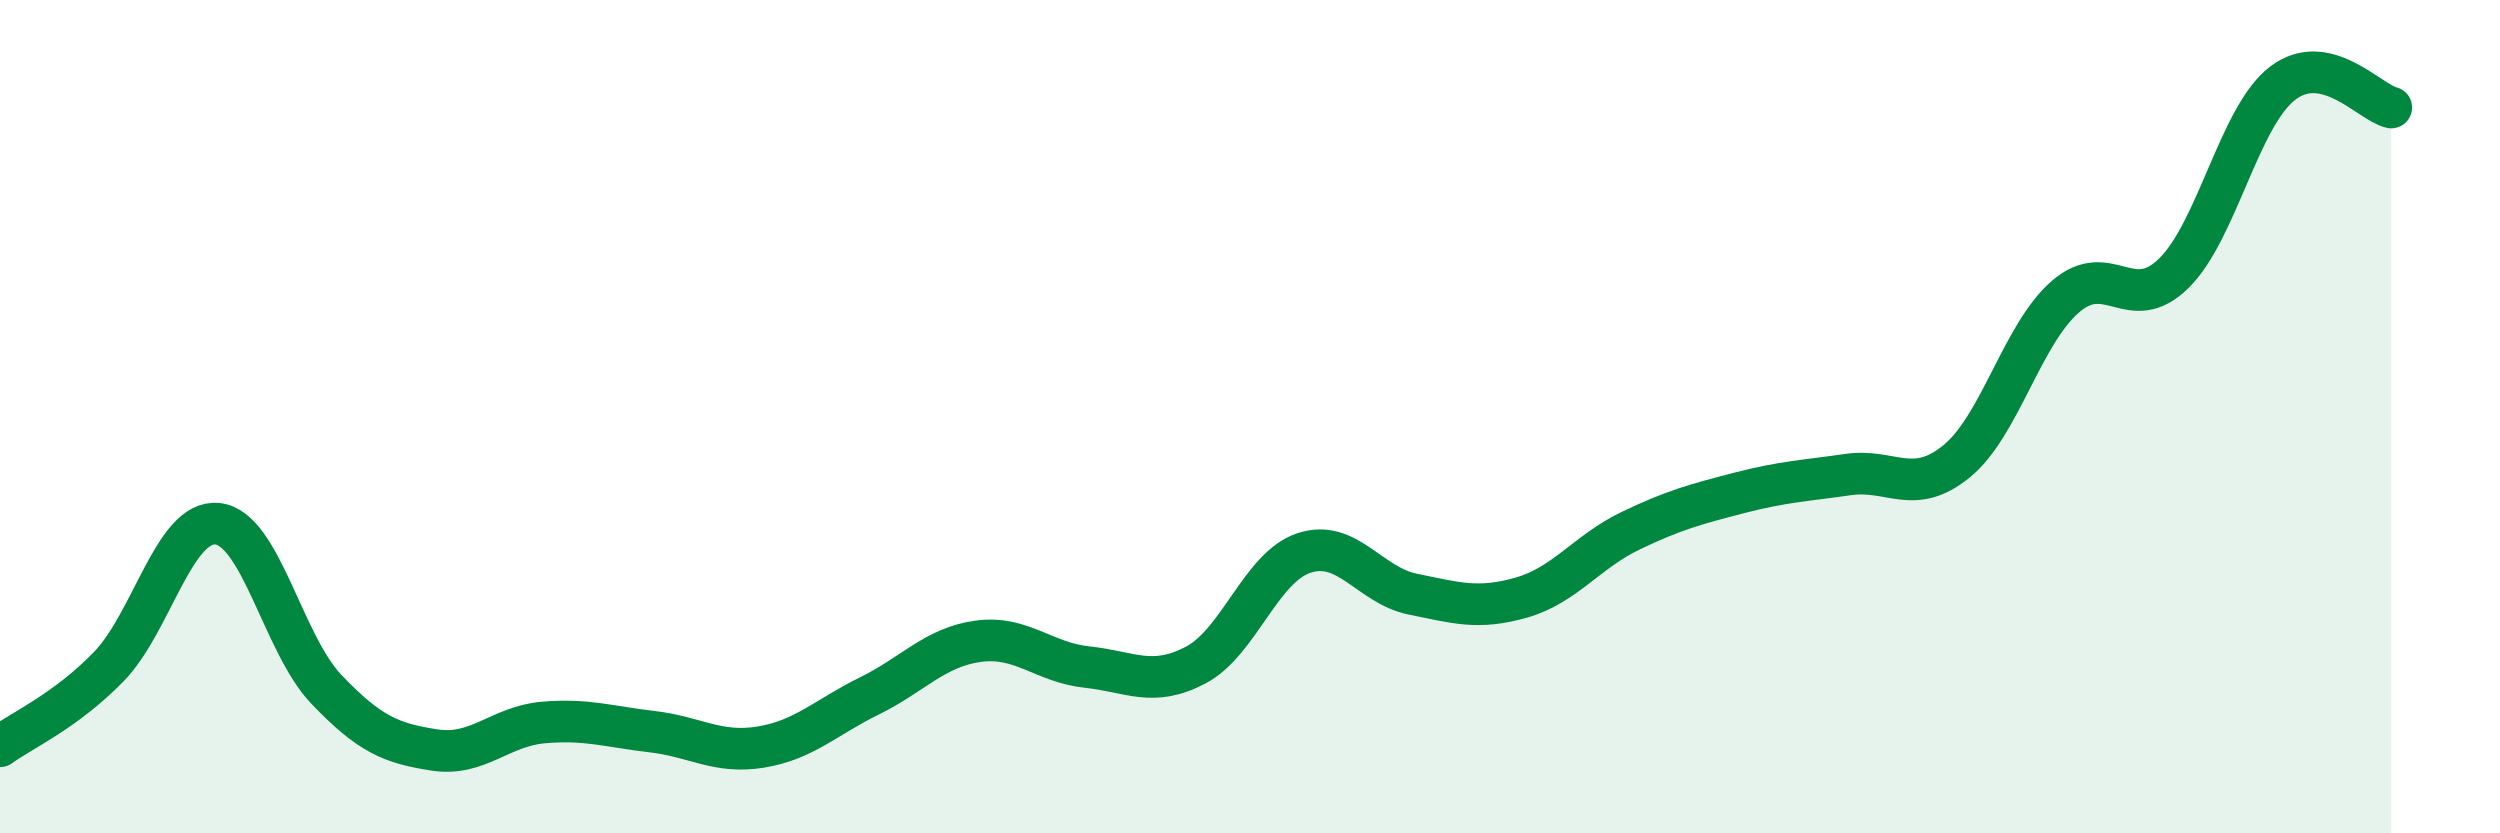 
    <svg width="60" height="20" viewBox="0 0 60 20" xmlns="http://www.w3.org/2000/svg">
      <path
        d="M 0,17.91 C 0.52,17.53 1.57,17.07 2.61,16 C 3.65,14.93 4.18,12.46 5.22,12.57 C 6.26,12.68 6.79,15.45 7.83,16.54 C 8.87,17.63 9.39,17.84 10.43,18 C 11.47,18.16 12,17.43 13.04,17.34 C 14.08,17.25 14.61,17.44 15.65,17.56 C 16.69,17.68 17.22,18.1 18.26,17.93 C 19.3,17.76 19.83,17.21 20.87,16.7 C 21.91,16.19 22.44,15.53 23.48,15.39 C 24.52,15.25 25.05,15.9 26.09,16.01 C 27.13,16.12 27.66,16.51 28.7,15.96 C 29.74,15.41 30.26,13.61 31.3,13.27 C 32.34,12.93 32.87,14.05 33.91,14.26 C 34.95,14.47 35.48,14.64 36.52,14.34 C 37.56,14.04 38.09,13.24 39.13,12.74 C 40.17,12.24 40.7,12.1 41.74,11.83 C 42.78,11.56 43.31,11.54 44.35,11.39 C 45.39,11.24 45.92,11.92 46.96,11.07 C 48,10.22 48.53,8.02 49.57,7.12 C 50.61,6.22 51.13,7.58 52.17,6.56 C 53.21,5.54 53.74,2.8 54.78,2 C 55.82,1.2 56.87,2.46 57.39,2.58L57.39 20L0 20Z"
        fill="#008740"
        opacity="0.1"
        stroke-linecap="round"
        stroke-linejoin="round"
      />
      <path
        d="M 0,17.91 C 0.52,17.53 1.57,17.07 2.61,16 C 3.65,14.93 4.18,12.46 5.22,12.57 C 6.26,12.68 6.79,15.45 7.83,16.54 C 8.87,17.63 9.39,17.84 10.43,18 C 11.47,18.16 12,17.43 13.04,17.34 C 14.08,17.25 14.61,17.44 15.65,17.56 C 16.69,17.68 17.22,18.1 18.26,17.93 C 19.3,17.76 19.83,17.21 20.87,16.7 C 21.91,16.19 22.44,15.53 23.48,15.39 C 24.52,15.25 25.05,15.9 26.09,16.01 C 27.13,16.12 27.66,16.51 28.7,15.96 C 29.74,15.41 30.26,13.61 31.3,13.27 C 32.34,12.93 32.87,14.05 33.91,14.26 C 34.95,14.47 35.48,14.64 36.52,14.34 C 37.56,14.04 38.09,13.24 39.13,12.74 C 40.17,12.24 40.7,12.1 41.74,11.83 C 42.78,11.56 43.31,11.54 44.35,11.39 C 45.39,11.24 45.92,11.92 46.96,11.07 C 48,10.22 48.53,8.02 49.57,7.12 C 50.61,6.22 51.13,7.58 52.17,6.56 C 53.21,5.54 53.74,2.8 54.78,2 C 55.82,1.2 56.87,2.46 57.39,2.58"
        stroke="#008740"
        stroke-width="1"
        fill="none"
        stroke-linecap="round"
        stroke-linejoin="round"
      />
    </svg>
  